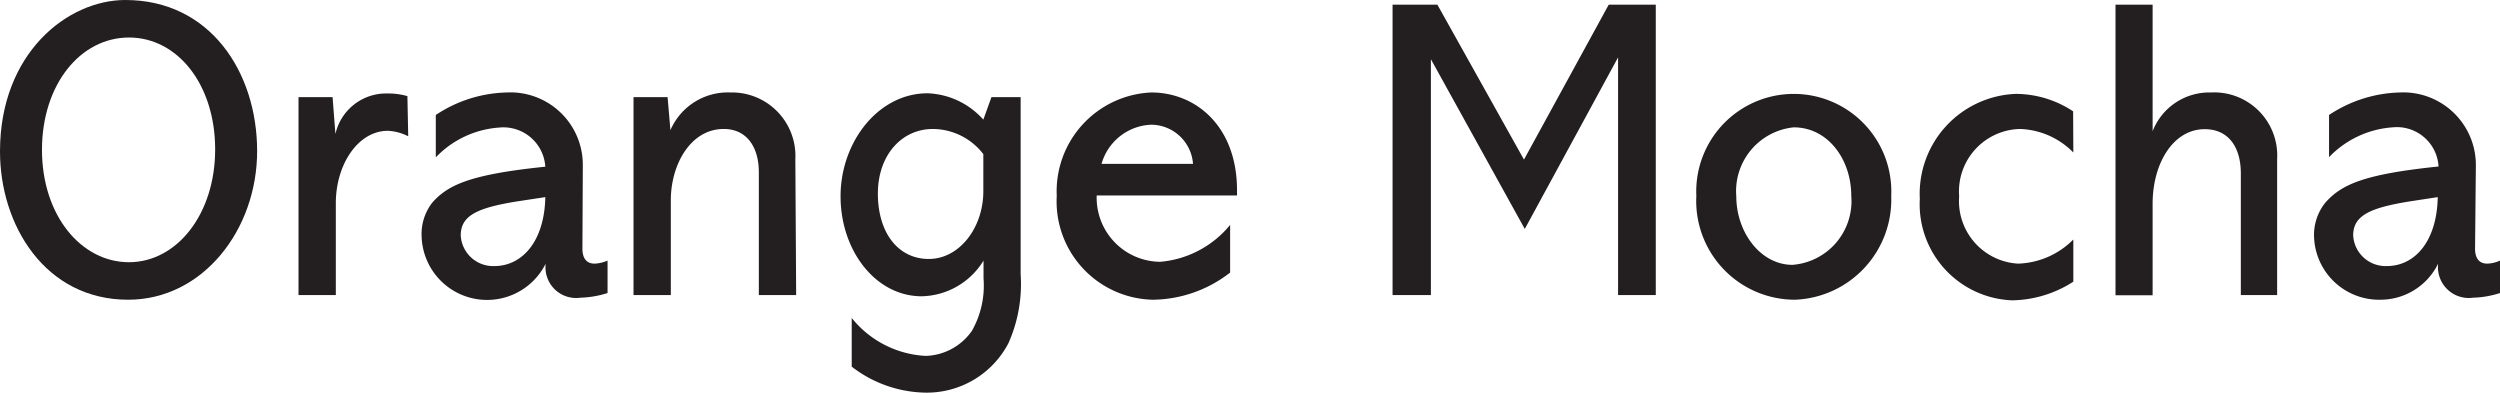 <svg xmlns="http://www.w3.org/2000/svg" viewBox="0 0 123.28 19.36"><defs><style>.cls-1{fill:#231f20;}</style></defs><title>mocaFea01</title><g id="Layer_2" data-name="Layer 2"><g id="design"><path class="cls-1" d="M6.32,14.78C2.23,14.78,0,11.11,0,7.47,0,2.62,3.33,0,6.18,0c4.19,0,6.5,3.57,6.5,7.45S10,14.78,6.32,14.78Zm4.29-7.41c0-3.21-1.86-5.52-4.25-5.52S2.07,4.16,2.07,7.39,4,12.93,6.36,12.93,10.61,10.56,10.61,7.37Z"/><path class="cls-1" d="M20.13,6.72a2.49,2.49,0,0,0-1-.27c-1.48,0-2.57,1.67-2.57,3.57v4.53H14.72V4.79H16.4l.14,1.82h0a2.56,2.56,0,0,1,2.55-2,3.43,3.43,0,0,1,1,.13Z"/><path class="cls-1" d="M28.72,12.26c0,.36.12.74.6.74a1.73,1.73,0,0,0,.64-.15v1.6a4.82,4.82,0,0,1-1.34.23A1.51,1.51,0,0,1,26.91,13h0a3.23,3.23,0,0,1-6.12-1.35A2.53,2.53,0,0,1,21.31,10c.79-.9,1.91-1.4,5.58-1.78a2.07,2.07,0,0,0-2.27-1.93,4.78,4.78,0,0,0-3.13,1.47V5.67A6.57,6.57,0,0,1,25,4.56a3.57,3.57,0,0,1,3.74,3.59ZM26.89,9.72l-1.38.21c-2,.32-2.79.71-2.79,1.68a1.6,1.6,0,0,0,1.66,1.51C25.75,13.12,26.85,11.9,26.89,9.72Z"/><path class="cls-1" d="M39.26,14.55H37.42V8.5c0-1.28-.62-2.14-1.73-2.14-1.64,0-2.61,1.76-2.61,3.51v4.68H31.24V4.79h1.68l.14,1.63h0a3.08,3.08,0,0,1,2.95-1.86,3.13,3.13,0,0,1,3.21,3.29Z"/><path class="cls-1" d="M48.89,4.79h1.44v8.73a7.18,7.18,0,0,1-.6,3.4,4.54,4.54,0,0,1-4.17,2.44A6.09,6.09,0,0,1,42,18.08v-2.4a5,5,0,0,0,3.65,1.87,2.88,2.88,0,0,0,2.28-1.24,4.53,4.53,0,0,0,.57-2.58l0-.88,0,0a3.66,3.66,0,0,1-3.05,1.76c-2.27,0-4-2.25-4-4.93s1.86-5.08,4.29-5.08A3.86,3.86,0,0,1,48.49,5.9Zm-.4,4.64V7.6A3.16,3.16,0,0,0,46,6.36c-1.51,0-2.71,1.26-2.71,3.19s1,3.22,2.51,3.22S48.49,11.23,48.49,9.43Z"/><path class="cls-1" d="M54.08,9.64a3.16,3.16,0,0,0,3.13,3.27,5,5,0,0,0,3.45-1.82v2.35a6.29,6.29,0,0,1-3.81,1.34,4.85,4.85,0,0,1-4.74-5.12,4.88,4.88,0,0,1,4.66-5.1C59,4.56,61,6.26,61,9.38v.26Zm4.75-1.56a2.08,2.08,0,0,0-2.06-1.93,2.65,2.65,0,0,0-2.45,1.93Z"/><path class="cls-1" d="M70.88.23l4.27,7.64L79.33.23h2.32V14.55H79.79V2.83h0l-4.6,8.46L70.56,2.92h0V14.55H68.67V.23Z"/><path class="cls-1" d="M88.51,14.78a4.87,4.87,0,0,1-4.86-5.12,4.81,4.81,0,1,1,9.61,0A4.94,4.94,0,0,1,88.51,14.78Zm2.78-5.12c0-1.79-1.14-3.38-2.84-3.38a3.16,3.16,0,0,0-2.83,3.4c0,1.78,1.2,3.38,2.77,3.38A3.15,3.15,0,0,0,91.29,9.66Z"/><path class="cls-1" d="M102.24,7.52a3.86,3.86,0,0,0-2.63-1.16,3.08,3.08,0,0,0-3,3.32A3.09,3.09,0,0,0,99.51,13a4,4,0,0,0,2.73-1.19v2.08a5.73,5.73,0,0,1-3,.92,4.74,4.74,0,0,1-4.57-5,4.93,4.93,0,0,1,4.73-5.18,5.14,5.14,0,0,1,2.83.86Z"/><path class="cls-1" d="M106.15.23V6.47h0a3,3,0,0,1,2.87-1.91,3.11,3.11,0,0,1,3.27,3.29v6.7H110.5v-6c0-1.28-.6-2.18-1.78-2.18-1.55,0-2.57,1.68-2.57,3.68v4.51h-1.83V.23Z"/><path class="cls-1" d="M122.05,12.26c0,.36.12.74.6.74a1.65,1.65,0,0,0,.63-.15v1.6a4.69,4.69,0,0,1-1.33.23A1.52,1.52,0,0,1,120.23,13h0a3.17,3.17,0,0,1-2.83,1.78,3.21,3.21,0,0,1-3.29-3.13,2.53,2.53,0,0,1,.56-1.66c.8-.9,1.91-1.4,5.58-1.78a2.06,2.06,0,0,0-2.27-1.93,4.8,4.8,0,0,0-3.13,1.47V5.67a6.57,6.57,0,0,1,3.49-1.11,3.58,3.58,0,0,1,3.75,3.59Zm-1.84-2.54-1.37.21c-2,.32-2.8.71-2.8,1.68a1.6,1.6,0,0,0,1.66,1.51C119.08,13.12,120.17,11.9,120.21,9.72Z"/></g></g></svg>